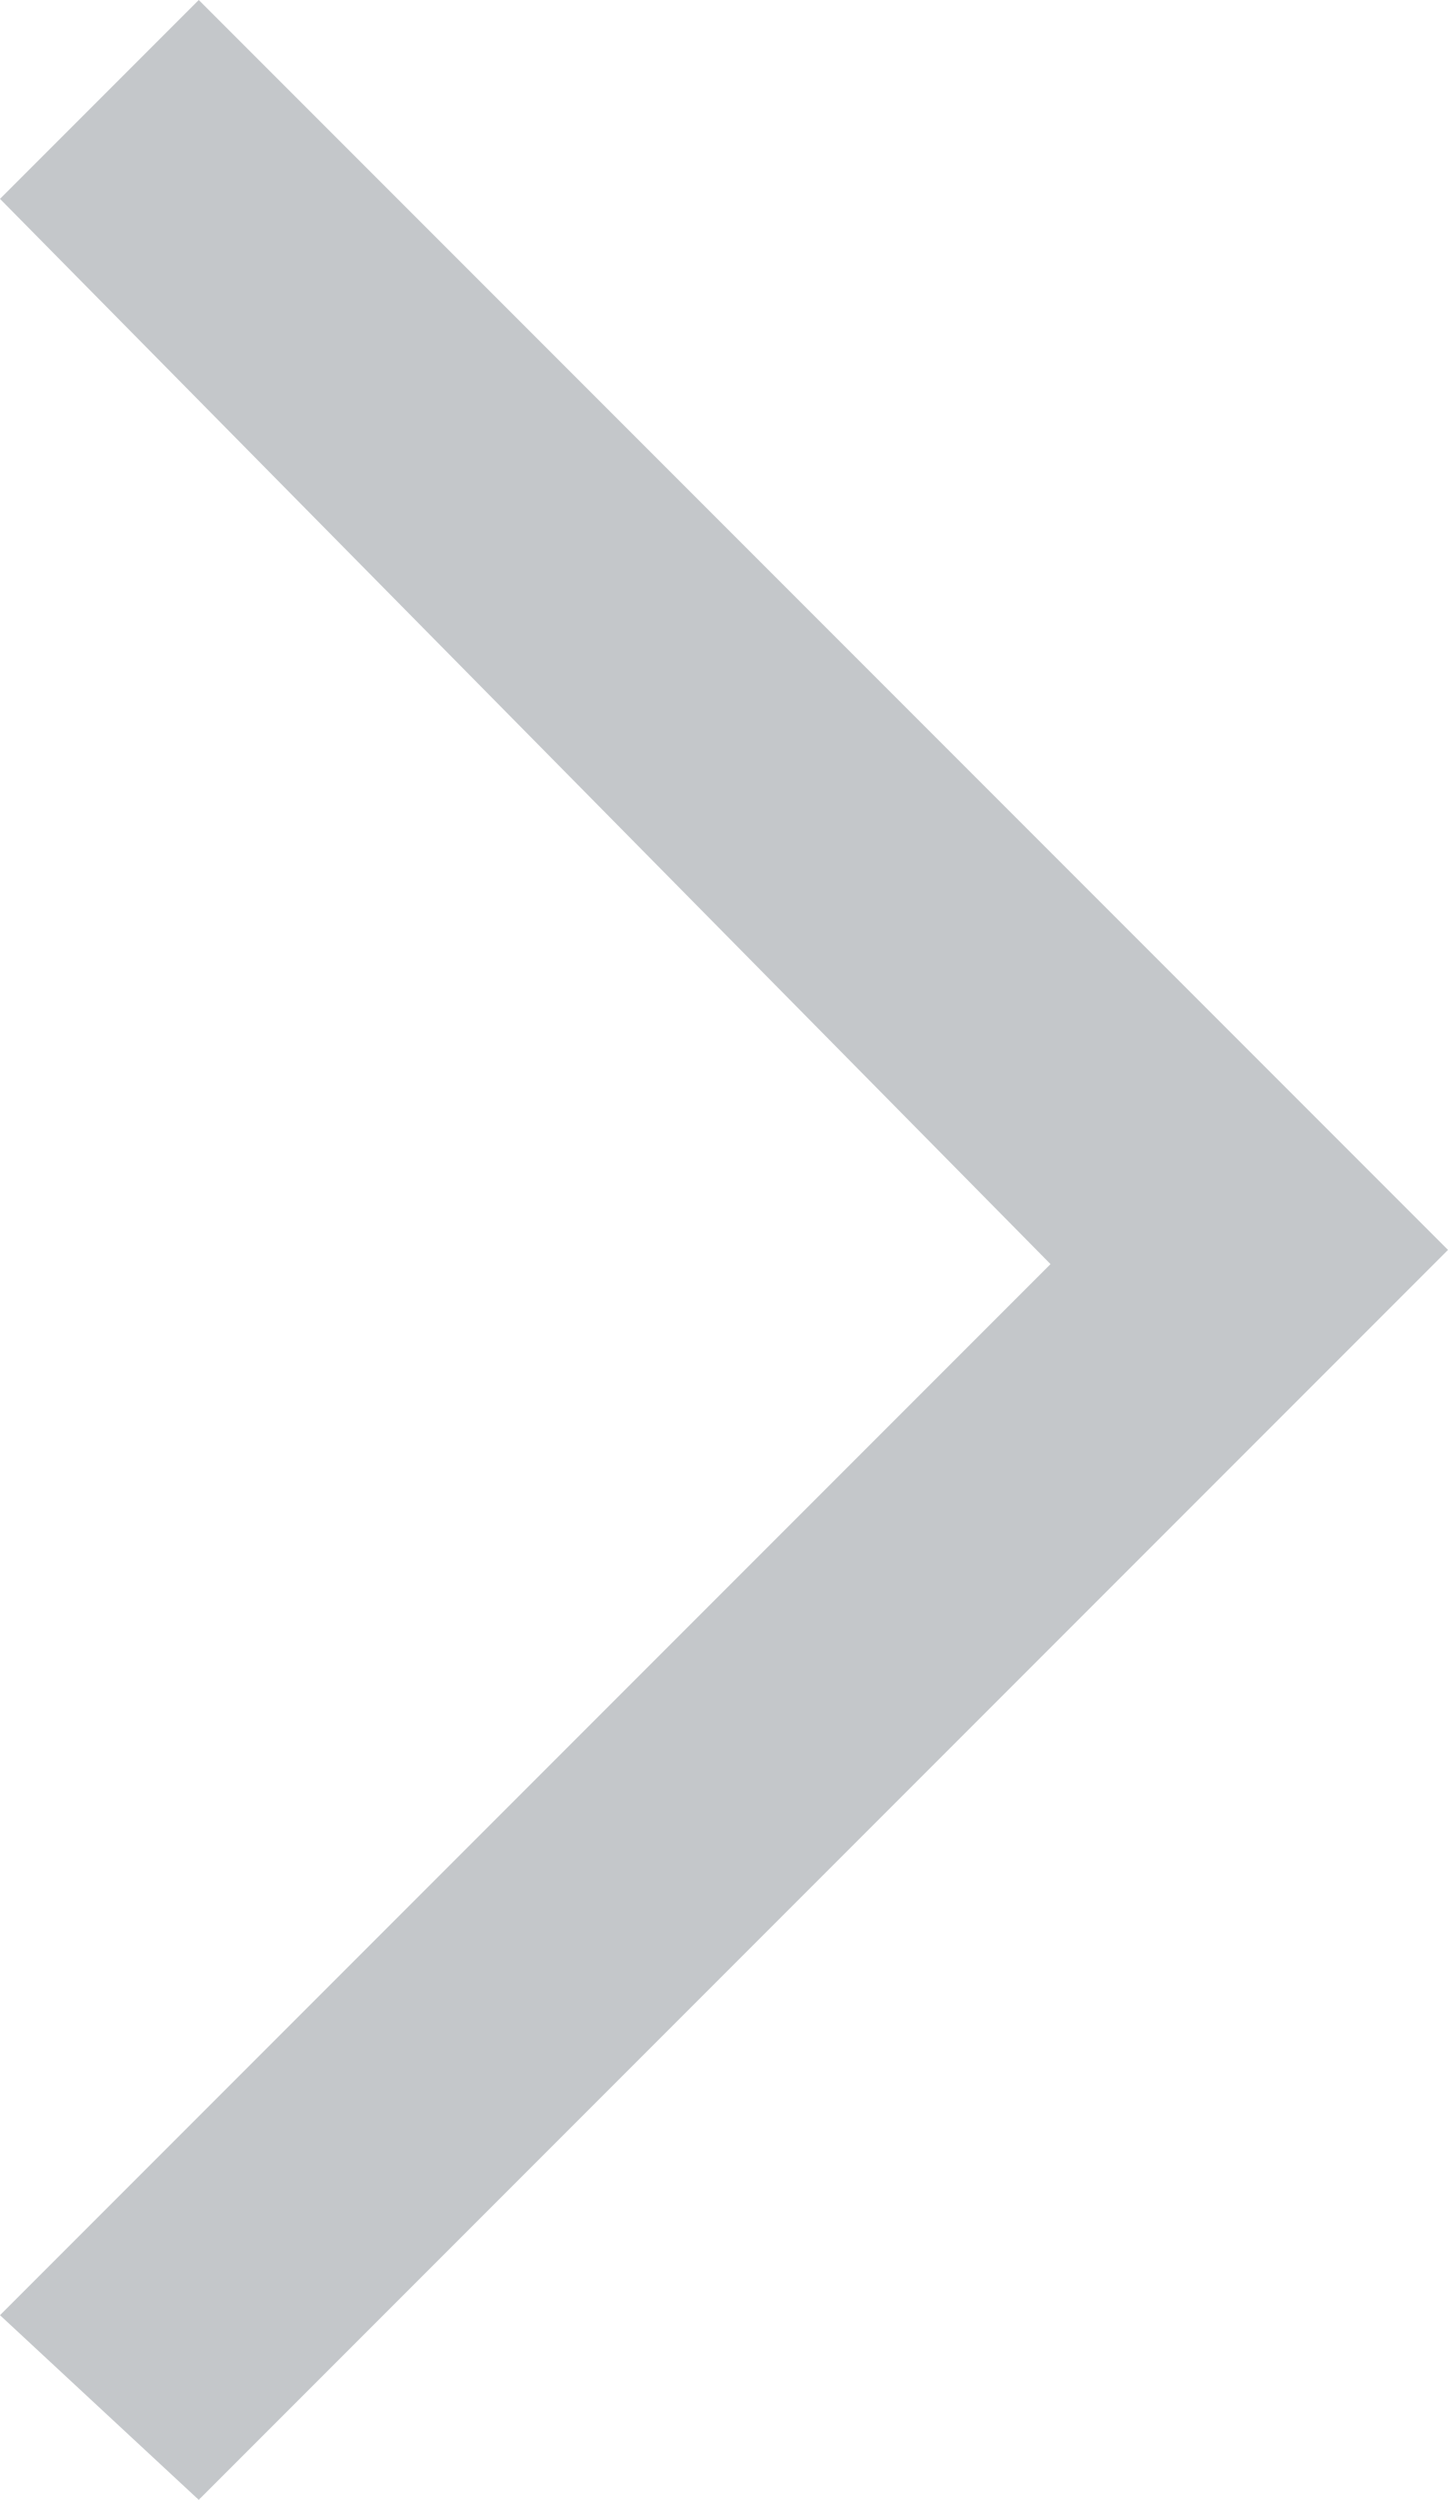 <svg version="1.1" xmlns="http://www.w3.org/2000/svg" viewBox="0 0 10.2 17.6">
   <title>Arrow to toggle answers to FAQs</title>
   <path d="M1.4,0l8.8,8.8l-8.8,8.8L0,16.3l7.4-7.4L0,1.4L1.4,0z" fill="#c4c7ca"/>
</svg>
